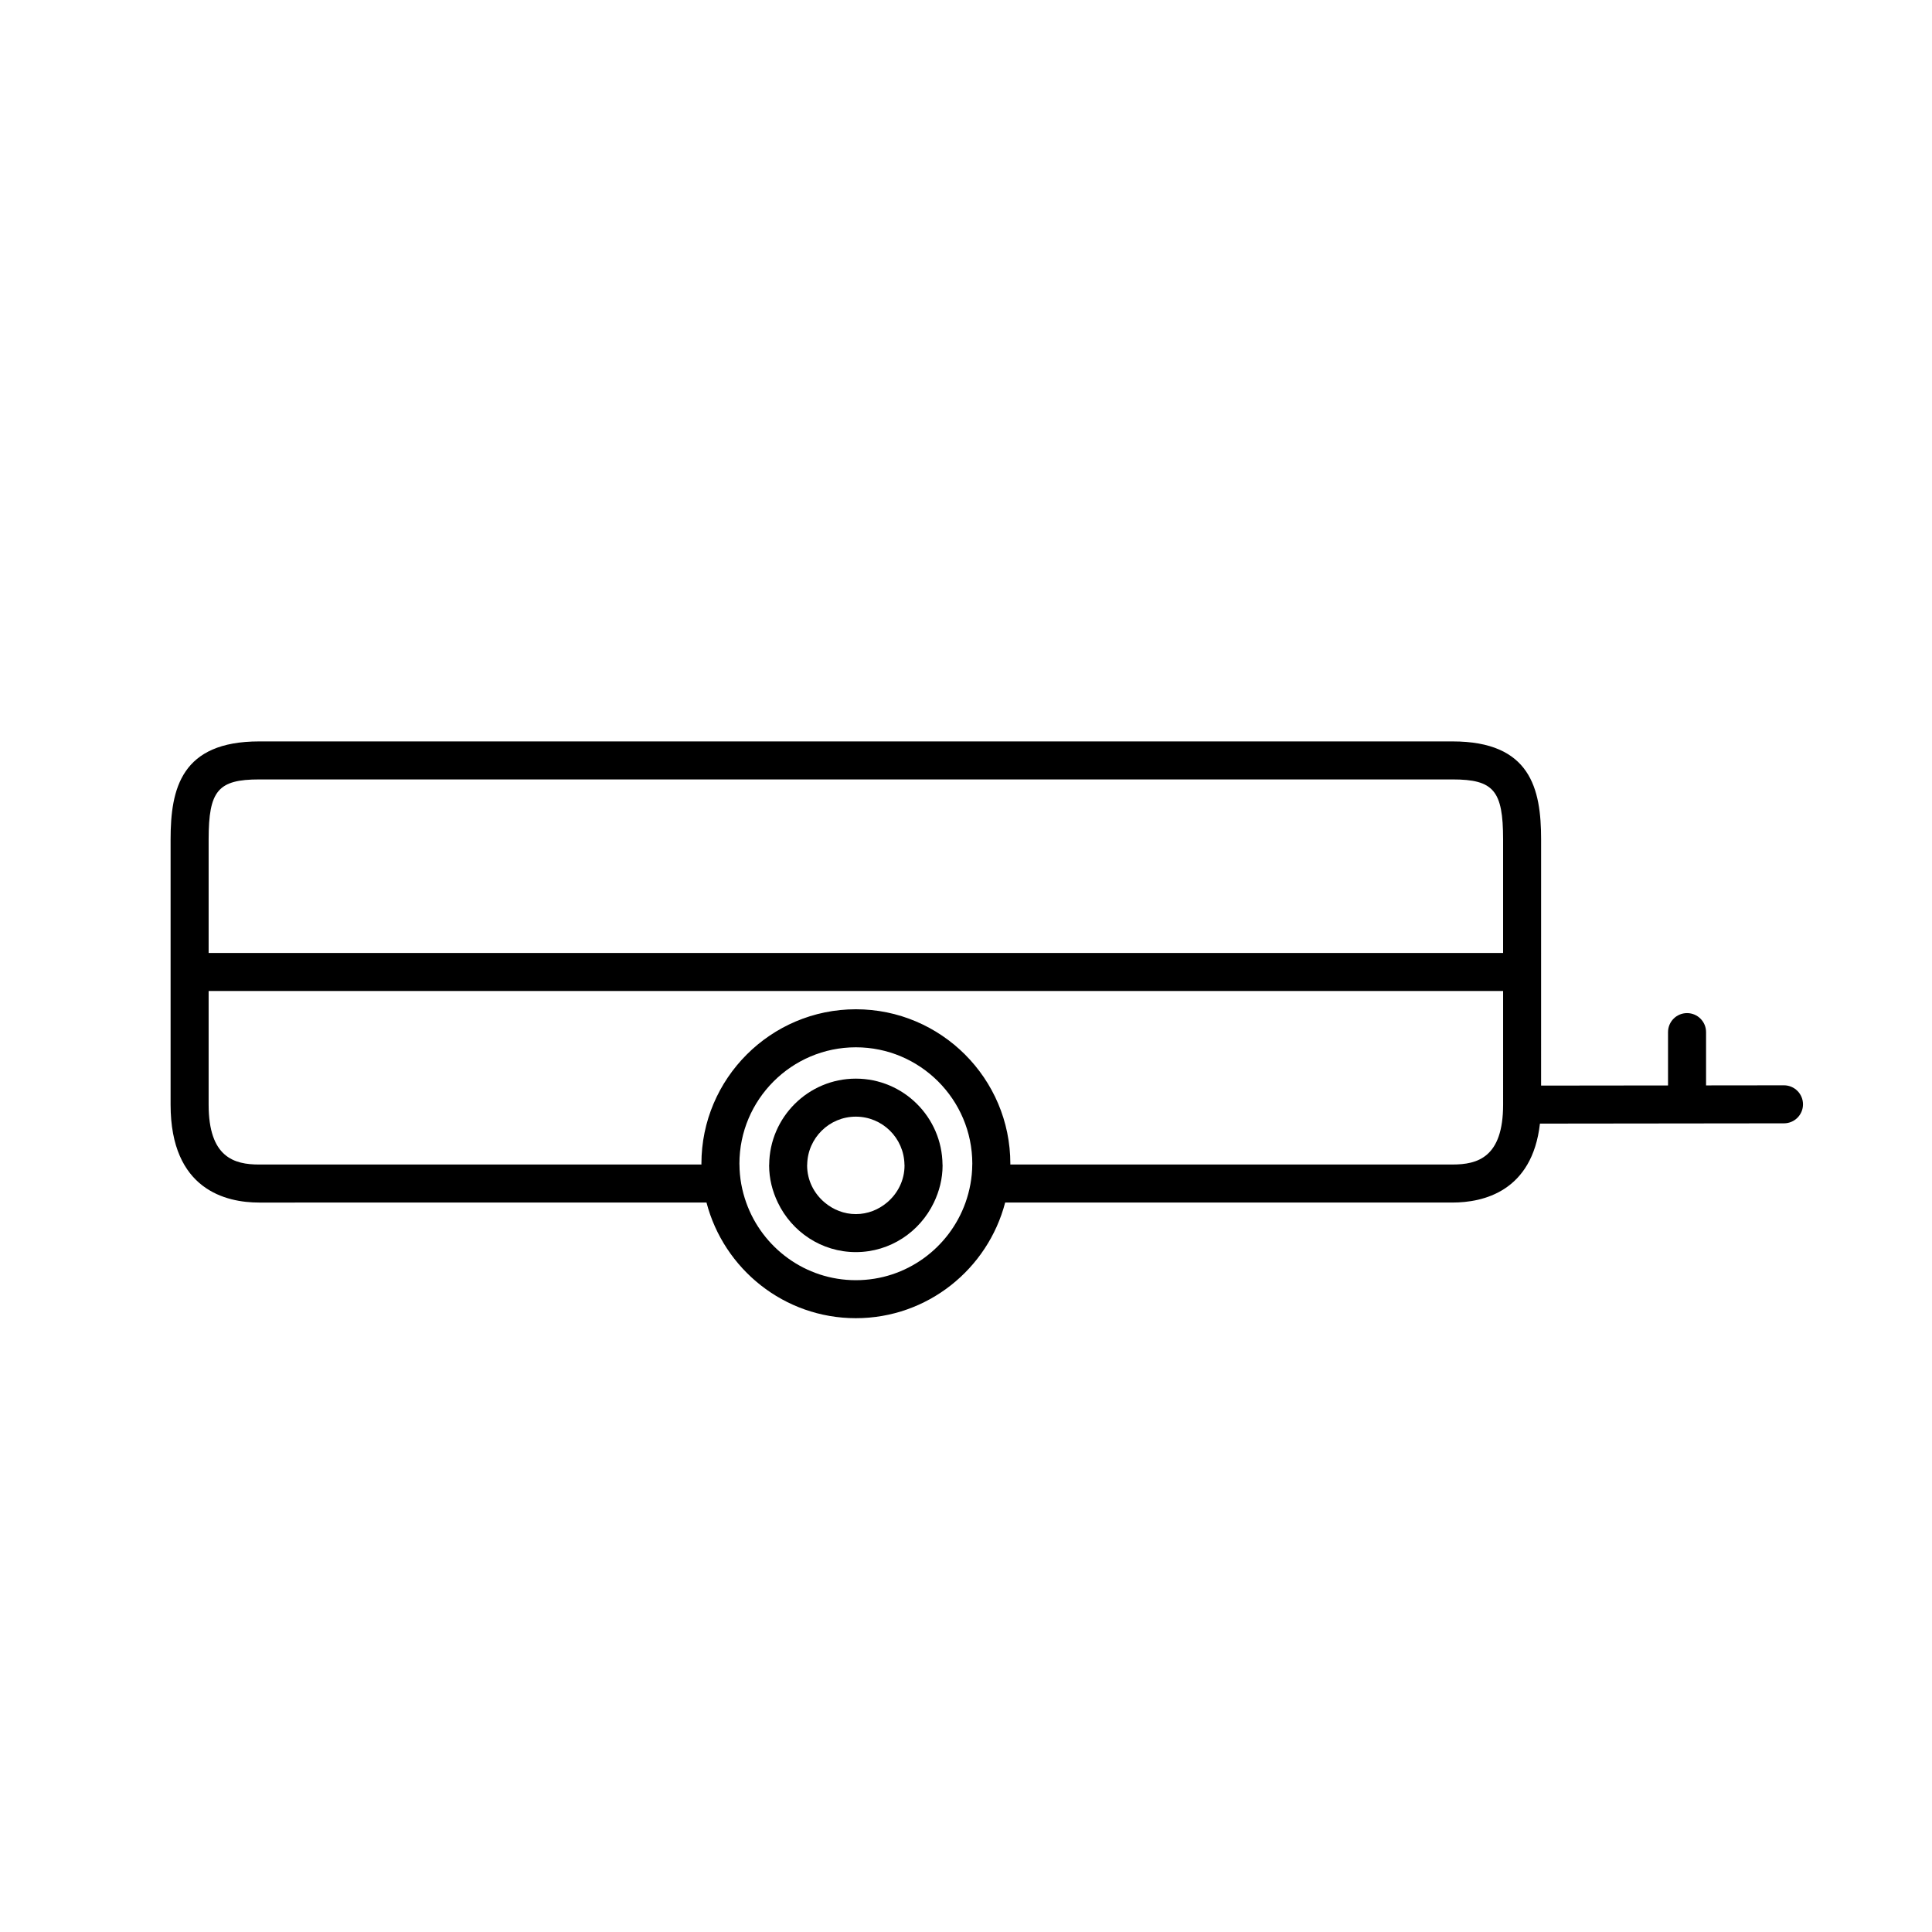 <?xml version="1.0" encoding="UTF-8"?>
<!-- Uploaded to: SVG Repo, www.svgrepo.com, Generator: SVG Repo Mixer Tools -->
<svg fill="#000000" width="800px" height="800px" version="1.1" viewBox="144 144 512 512" xmlns="http://www.w3.org/2000/svg">
 <g>
  <path d="m370.81 429.85c-12.594 0-22.844 10.191-22.965 22.766 0 0.074-0.02 0.145-0.02 0.223 0 3.543 0.871 6.856 2.309 9.855 3.703 7.734 11.547 13.129 20.676 13.129s16.973-5.394 20.676-13.129c1.438-2.996 2.309-6.312 2.309-9.855 0-0.074-0.02-0.145-0.02-0.223-0.121-12.566-10.371-22.766-22.965-22.766zm8.242 32.844c-2.242 1.879-5.094 3.055-8.242 3.055s-5.996-1.176-8.242-3.055c-2.832-2.371-4.672-5.883-4.672-9.855 0-0.074 0.02-0.145 0.02-0.223 0.121-7.019 5.844-12.691 12.887-12.691 7.043 0 12.766 5.672 12.887 12.691 0 0.074 0.02 0.145 0.02 0.223 0.008 3.973-1.828 7.484-4.656 9.855z"/>
  <path d="m616.78 431.62s-0.004 0 0 0l-20.656 0.023v-14.121c0-2.785-2.258-5.039-5.039-5.039s-5.039 2.254-5.039 5.039v14.133l-33.641 0.039 0.004-65.254c0.004-13.48-2.84-25.957-23.461-25.957h-316.27c-20.629 0-23.469 12.477-23.469 25.957v70.297c0 22.582 14.699 25.953 23.469 25.953l118.55-0.004c4.586 17.598 20.566 30.648 39.574 30.648s34.988-13.047 39.574-30.648h118.56c8.062 0 21.113-2.891 23.164-20.918l64.68-0.074c2.781-0.004 5.039-2.262 5.031-5.043-0.004-2.781-2.262-5.031-5.043-5.031zm-215.12 20.996c-0.023 3.531-0.672 6.918-1.789 10.078-4.254 11.965-15.652 20.57-29.059 20.57s-24.809-8.605-29.059-20.57c-1.125-3.16-1.77-6.543-1.789-10.078 0-0.07-0.012-0.137-0.012-0.211 0-17.012 13.844-30.859 30.859-30.859 17.012 0 30.859 13.844 30.859 30.859 0 0.07-0.012 0.141-0.012 0.211zm140.68-15.883c0 13.992-6.769 15.875-13.391 15.875l-117.21 0.004c0-0.07 0.012-0.137 0.012-0.211 0-22.57-18.363-40.934-40.934-40.934-22.57 0-40.934 18.363-40.934 40.934 0 0.074 0.012 0.141 0.012 0.211h-117.21c-6.621 0.004-13.395-1.883-13.395-15.879v-30.117h343.05zm0-40.188h-343.05v-30.105c0-12.914 2.504-15.883 13.395-15.883h316.26c10.887 0 13.391 2.969 13.391 15.879v30.109z"/>
 </g>
</svg>